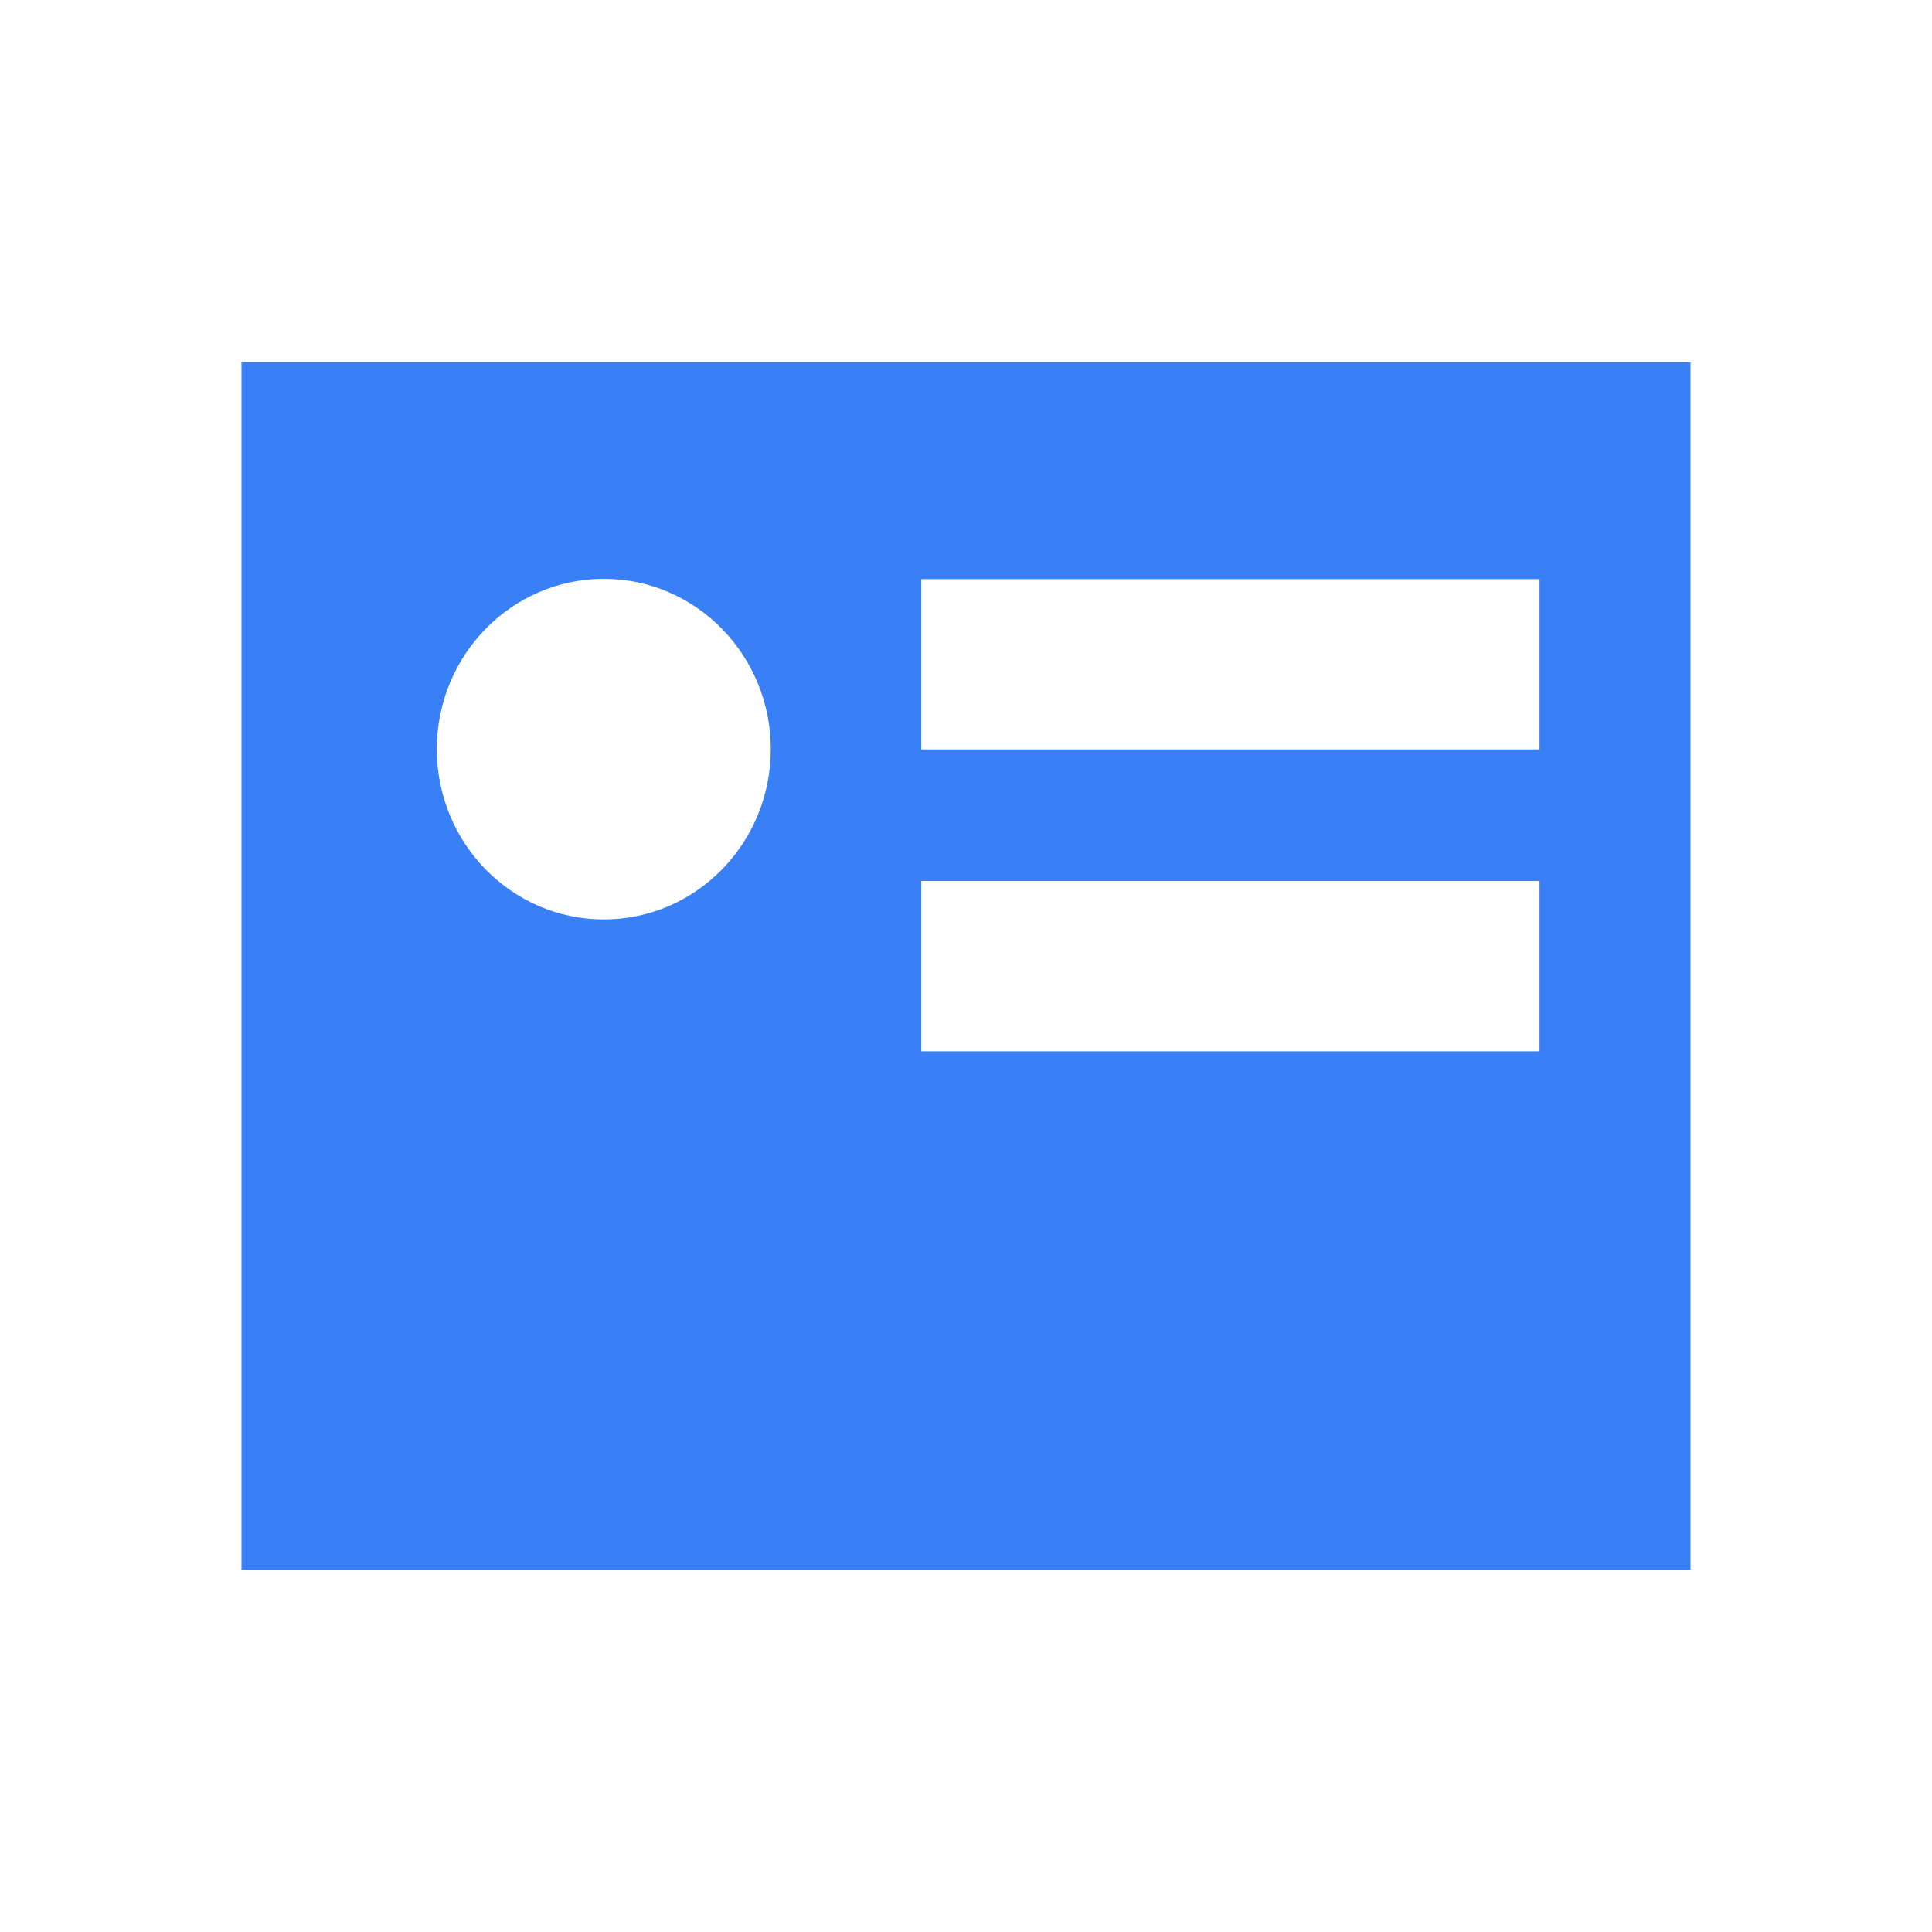 <?xml version="1.0" encoding="UTF-8"?> <svg xmlns="http://www.w3.org/2000/svg" width="20" height="20" viewBox="0 0 20 20" fill="none"><path d="M2.5 3.75V16.25H17.5V3.75H2.5ZM6.251 9.518C5.296 9.518 4.522 8.729 4.522 7.755C4.522 6.782 5.296 5.992 6.251 5.992C7.205 5.992 7.979 6.782 7.979 7.755C7.979 8.729 7.205 9.518 6.251 9.518ZM15.939 10.883H9.537V9.12H15.937V10.883H15.939ZM15.939 7.758H9.537V5.995H15.937V7.758H15.939Z" fill="#3980F7"></path></svg> 